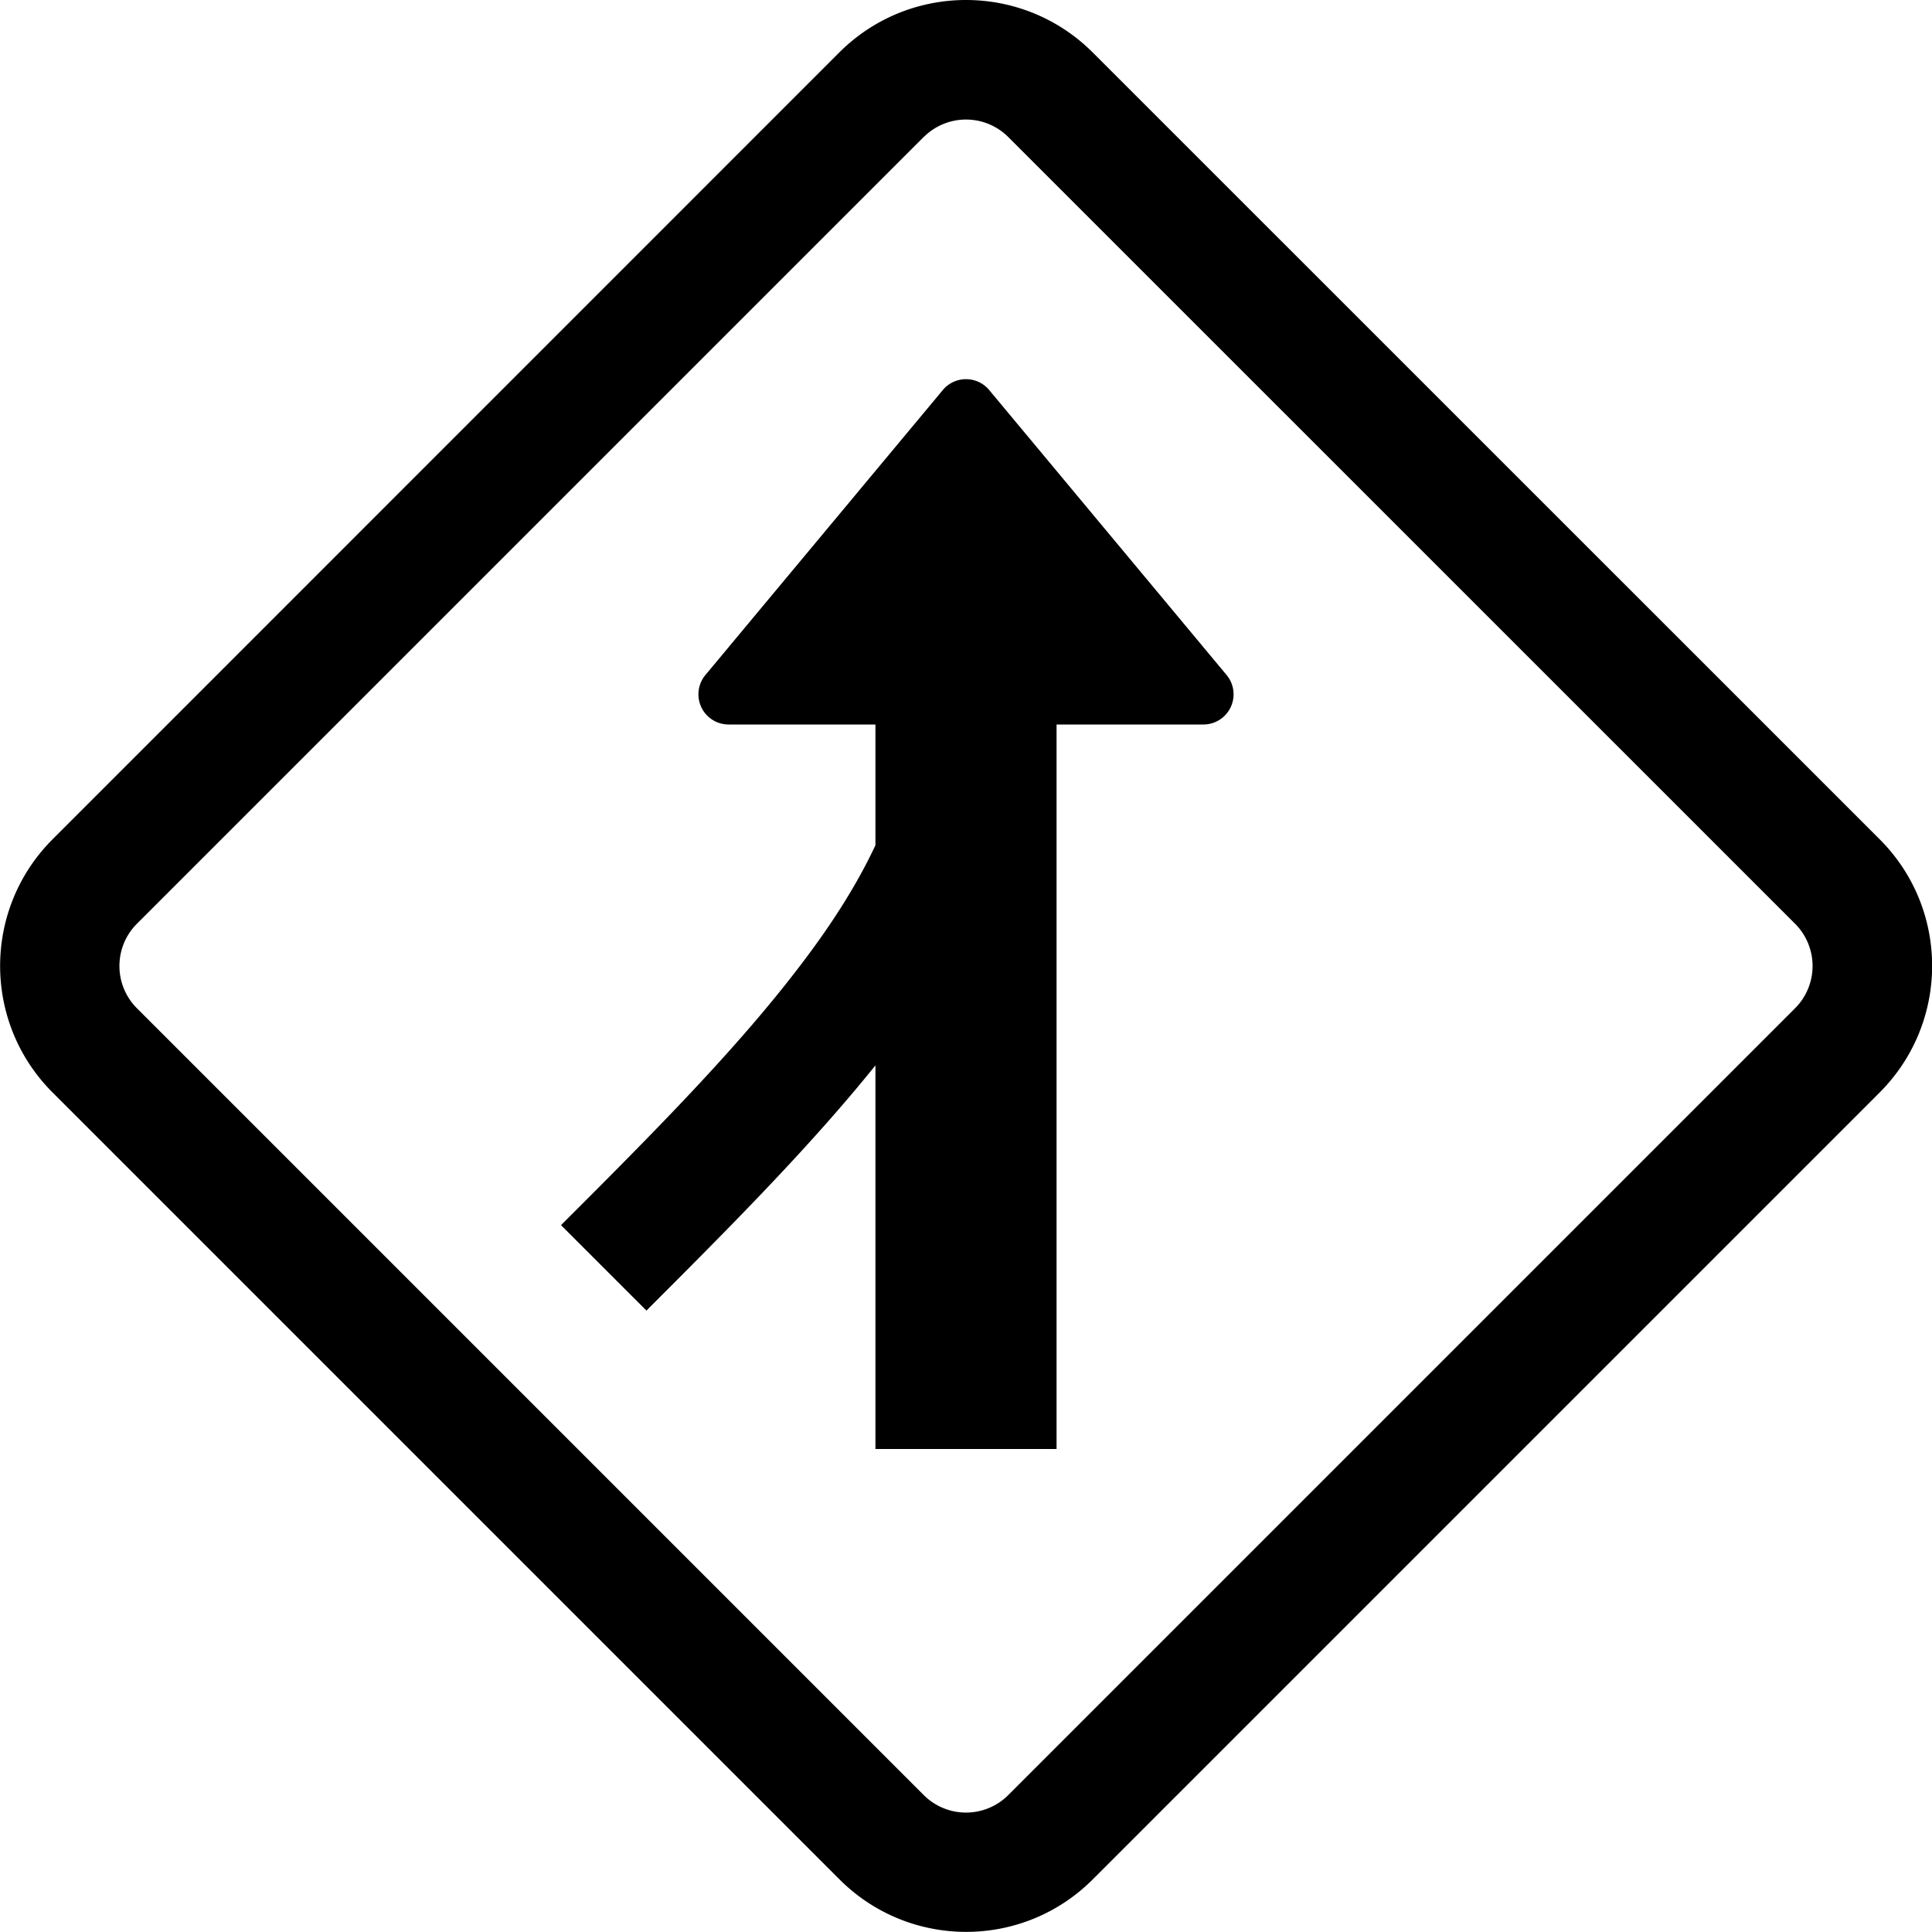 <?xml version="1.0" encoding="utf-8"?>
<!-- Generator: www.svgicons.com -->
<svg xmlns="http://www.w3.org/2000/svg" width="800" height="800" viewBox="0 0 16 16">
<g fill="currentColor"><path d="M7.25 6v1q-.211.451-.588.95c-.537.716-1.259 1.44-2.016 2.196l.708.708l.015-.016c.652-.652 1.33-1.33 1.881-2.015V12h1.5V6h1.216a.25.25 0 0 0 .192-.41L8.192 3.23a.25.25 0 0 0-.384 0L5.842 5.59a.25.25 0 0 0 .192.41z"/><path d="M9.05.435c-.58-.58-1.52-.58-2.1 0L.436 6.95c-.58.58-.58 1.519 0 2.098l6.516 6.516c.58.58 1.519.58 2.098 0l6.516-6.516c.58-.58.58-1.519 0-2.098zm-1.4.7a.495.495 0 0 1 .7 0l6.516 6.515a.495.495 0 0 1 0 .7L8.35 14.866a.495.495 0 0 1-.7 0L1.134 8.35a.495.495 0 0 1 0-.7L7.65 1.134Z"/></g>
</svg>